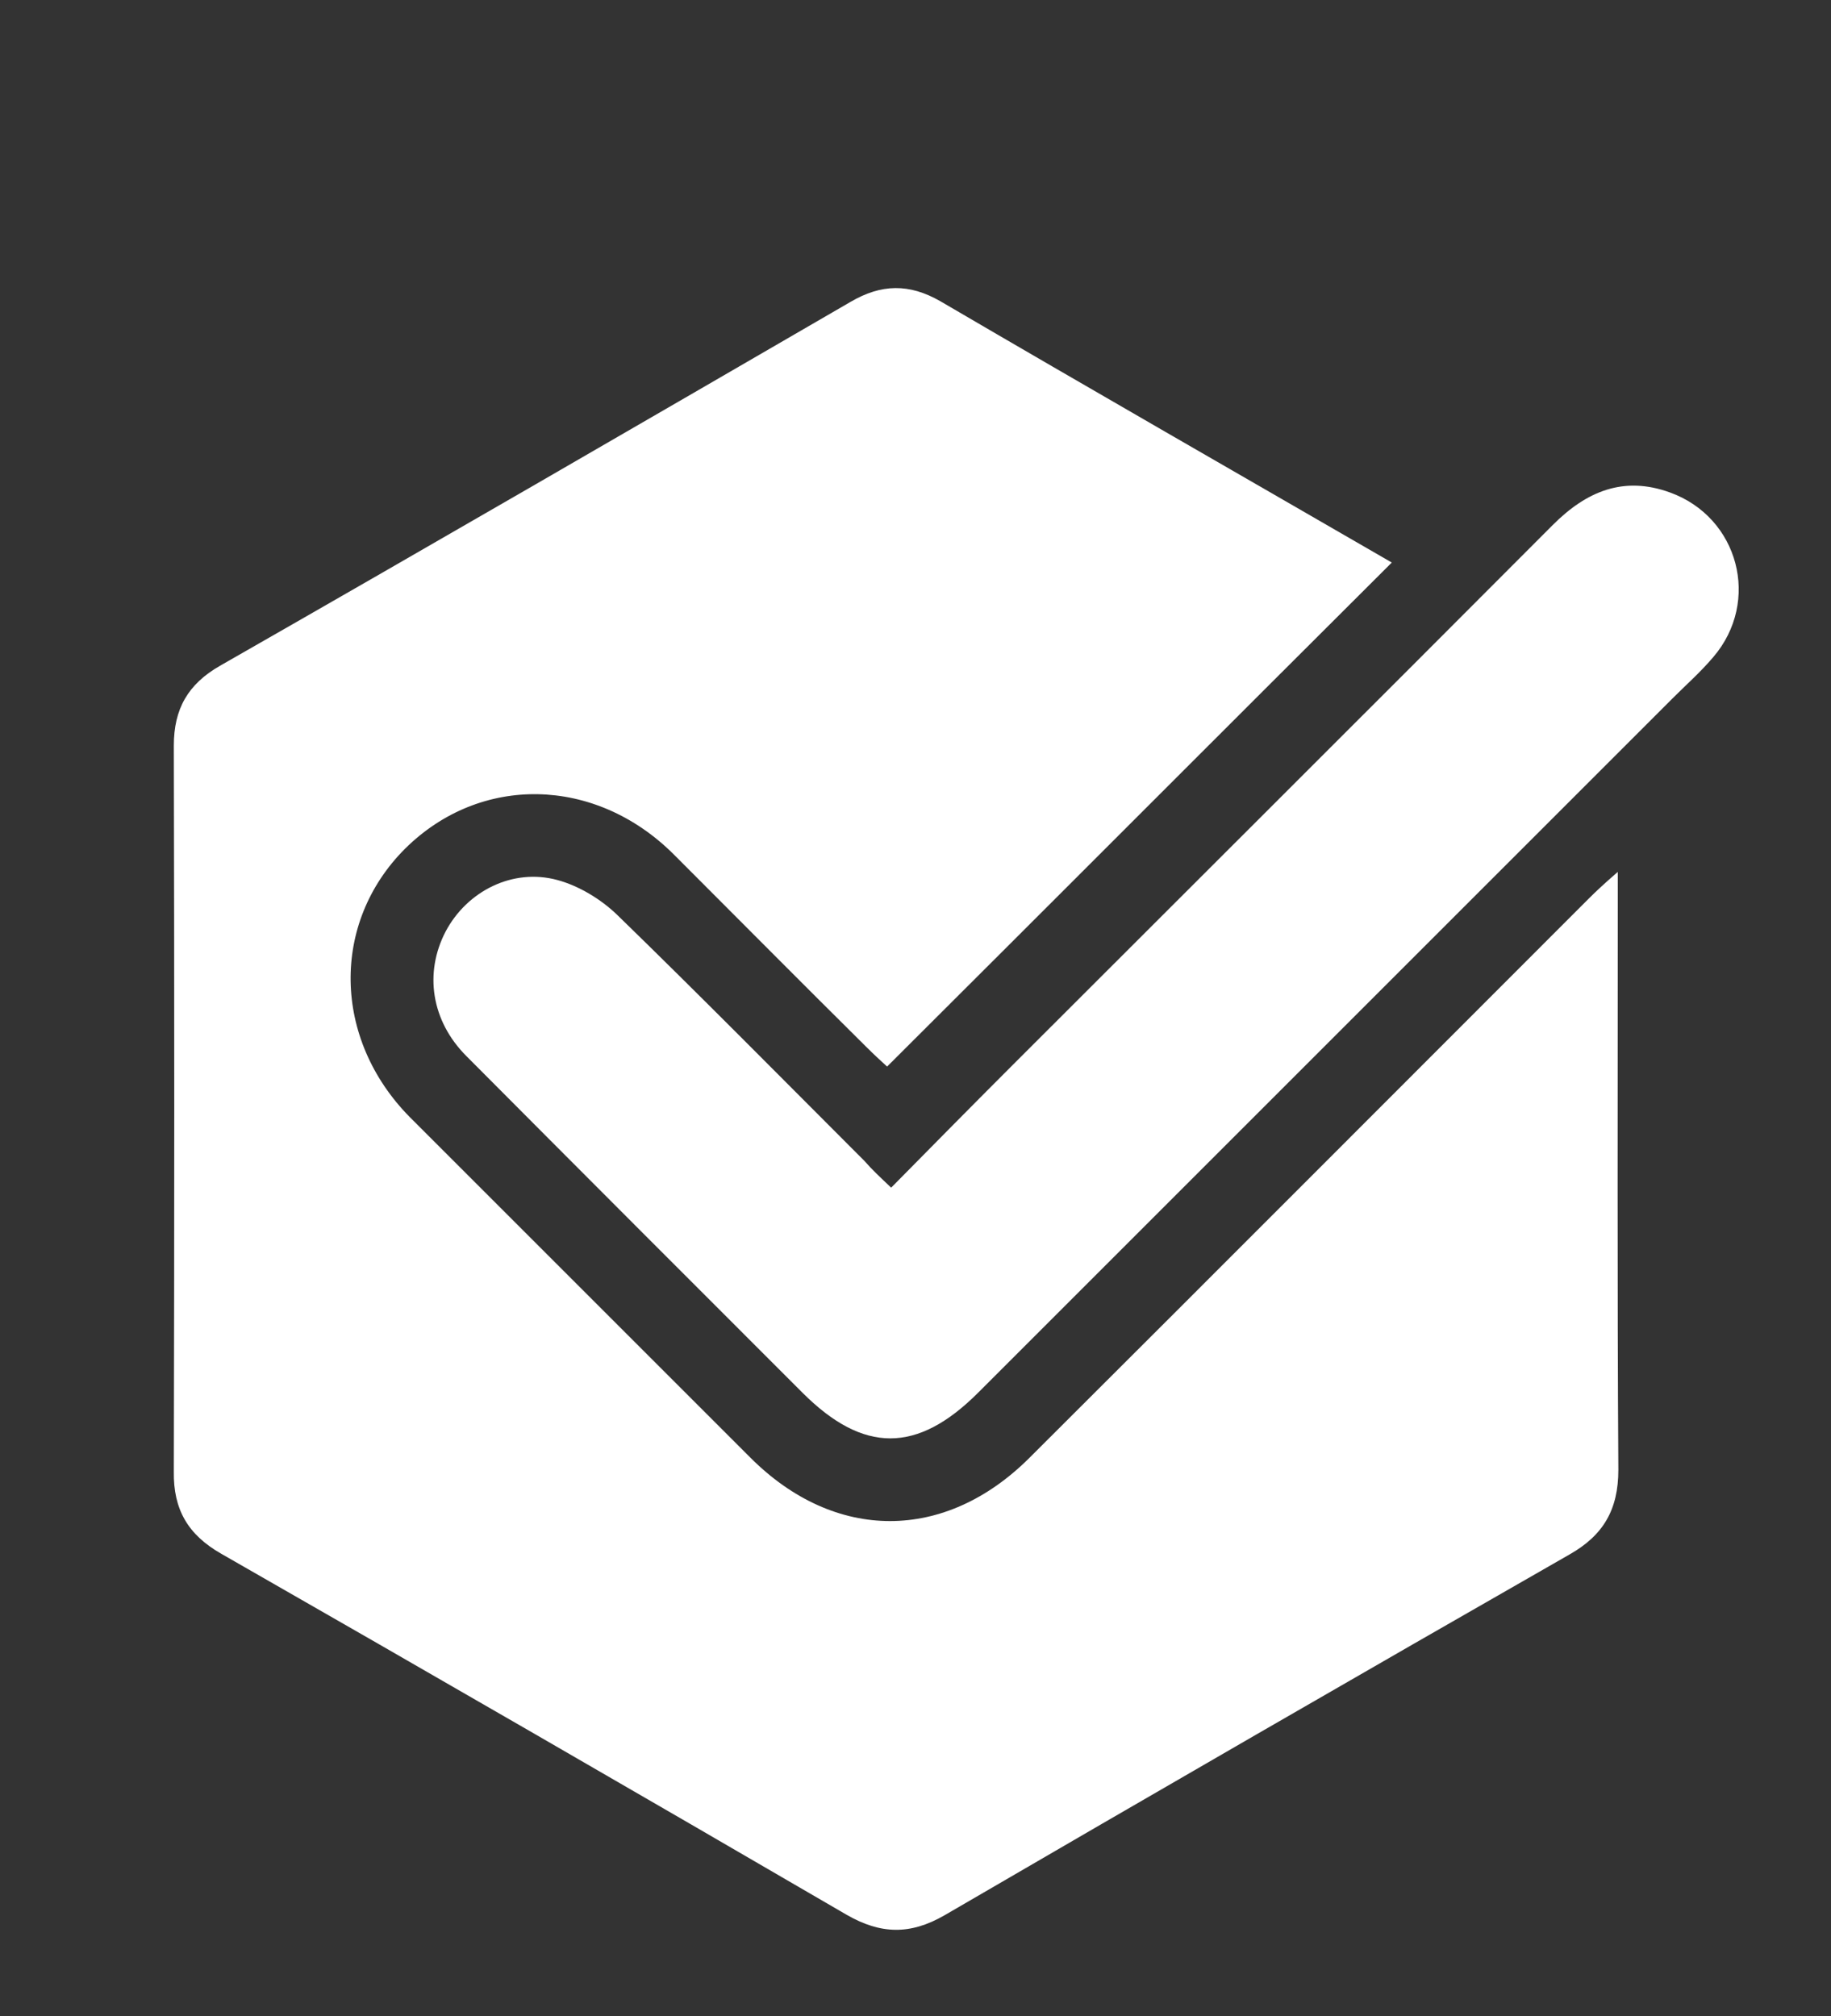 <?xml version="1.0" encoding="utf-8"?>
<!-- Generator: Adobe Illustrator 24.0.1, SVG Export Plug-In . SVG Version: 6.00 Build 0)  -->
<svg version="1.1" id="Layer_1" xmlns="http://www.w3.org/2000/svg" xmlns:xlink="http://www.w3.org/1999/xlink" x="0px" y="0px"
	 viewBox="0 0 316 348" style="enable-background:new 0 0 316 348;" xml:space="preserve">
<rect x="0" y="0" width="316" height="348" fill="#333333" stroke="none"/>
<style type="text/css">
	.st0{fill:#FFFFFF;}
</style>
<g>
	<path class="st0" d="M240.2,97.1c-29.2,29.1-57.9,57.9-87.1,87c-1-0.9-2.4-2.2-3.7-3.5c-11.1-11-22.1-22.1-33.2-33.2
		c-13.5-13.4-33.3-13.8-46.3-0.9c-12.8,12.8-12.5,32.8,0.8,46.3c19.6,19.6,39.2,39.2,58.8,58.8c14.6,14.6,33.6,14.6,48.2,0
		c32.2-32.1,64.3-64.3,96.5-96.5c1.3-1.3,2.7-2.6,5-4.6c0,2.8,0,4.5,0,6.2c0,32.3-0.1,64.7,0.1,97c0,6.9-2.6,11.3-8.4,14.6
		c-36,20.6-72,41.4-107.9,62.3c-5.9,3.4-11,3.3-16.9-0.1c-35.9-20.9-71.9-41.7-107.9-62.3c-5.8-3.3-8.3-7.7-8.2-14.2
		c0.1-41.8,0.1-83.5,0-125.3c0-6.3,2.4-10.6,8-13.8c36.4-20.8,72.6-41.8,108.8-62.8c5.3-3.1,10.1-3.2,15.5-0.1
		C188.1,67.1,214.1,82,240.2,97.1z"/>
	<path class="st0" d="M153.8,205c7.1-7.2,14.1-14.3,21.1-21.3c31-31,62.1-62,93.1-93.1c5.8-5.8,12.2-8.5,20.2-5.6
		c11.9,4.3,15.7,18.8,7.5,28.4c-2.2,2.6-4.7,4.8-7.1,7.2c-39.9,39.9-79.9,79.9-119.8,119.8c-10.5,10.5-19.8,10.5-30.3,0
		c-19.3-19.3-38.7-38.7-58-58.1c-6.1-6.1-7.3-14.4-3.6-21.5c3.7-7,11.6-11,19.3-8.9c3.7,1,7.5,3.3,10.3,6
		c14.4,14,28.5,28.3,42.7,42.5C150.5,201.9,151.9,203.2,153.8,205z"/>
</g>
</svg>
